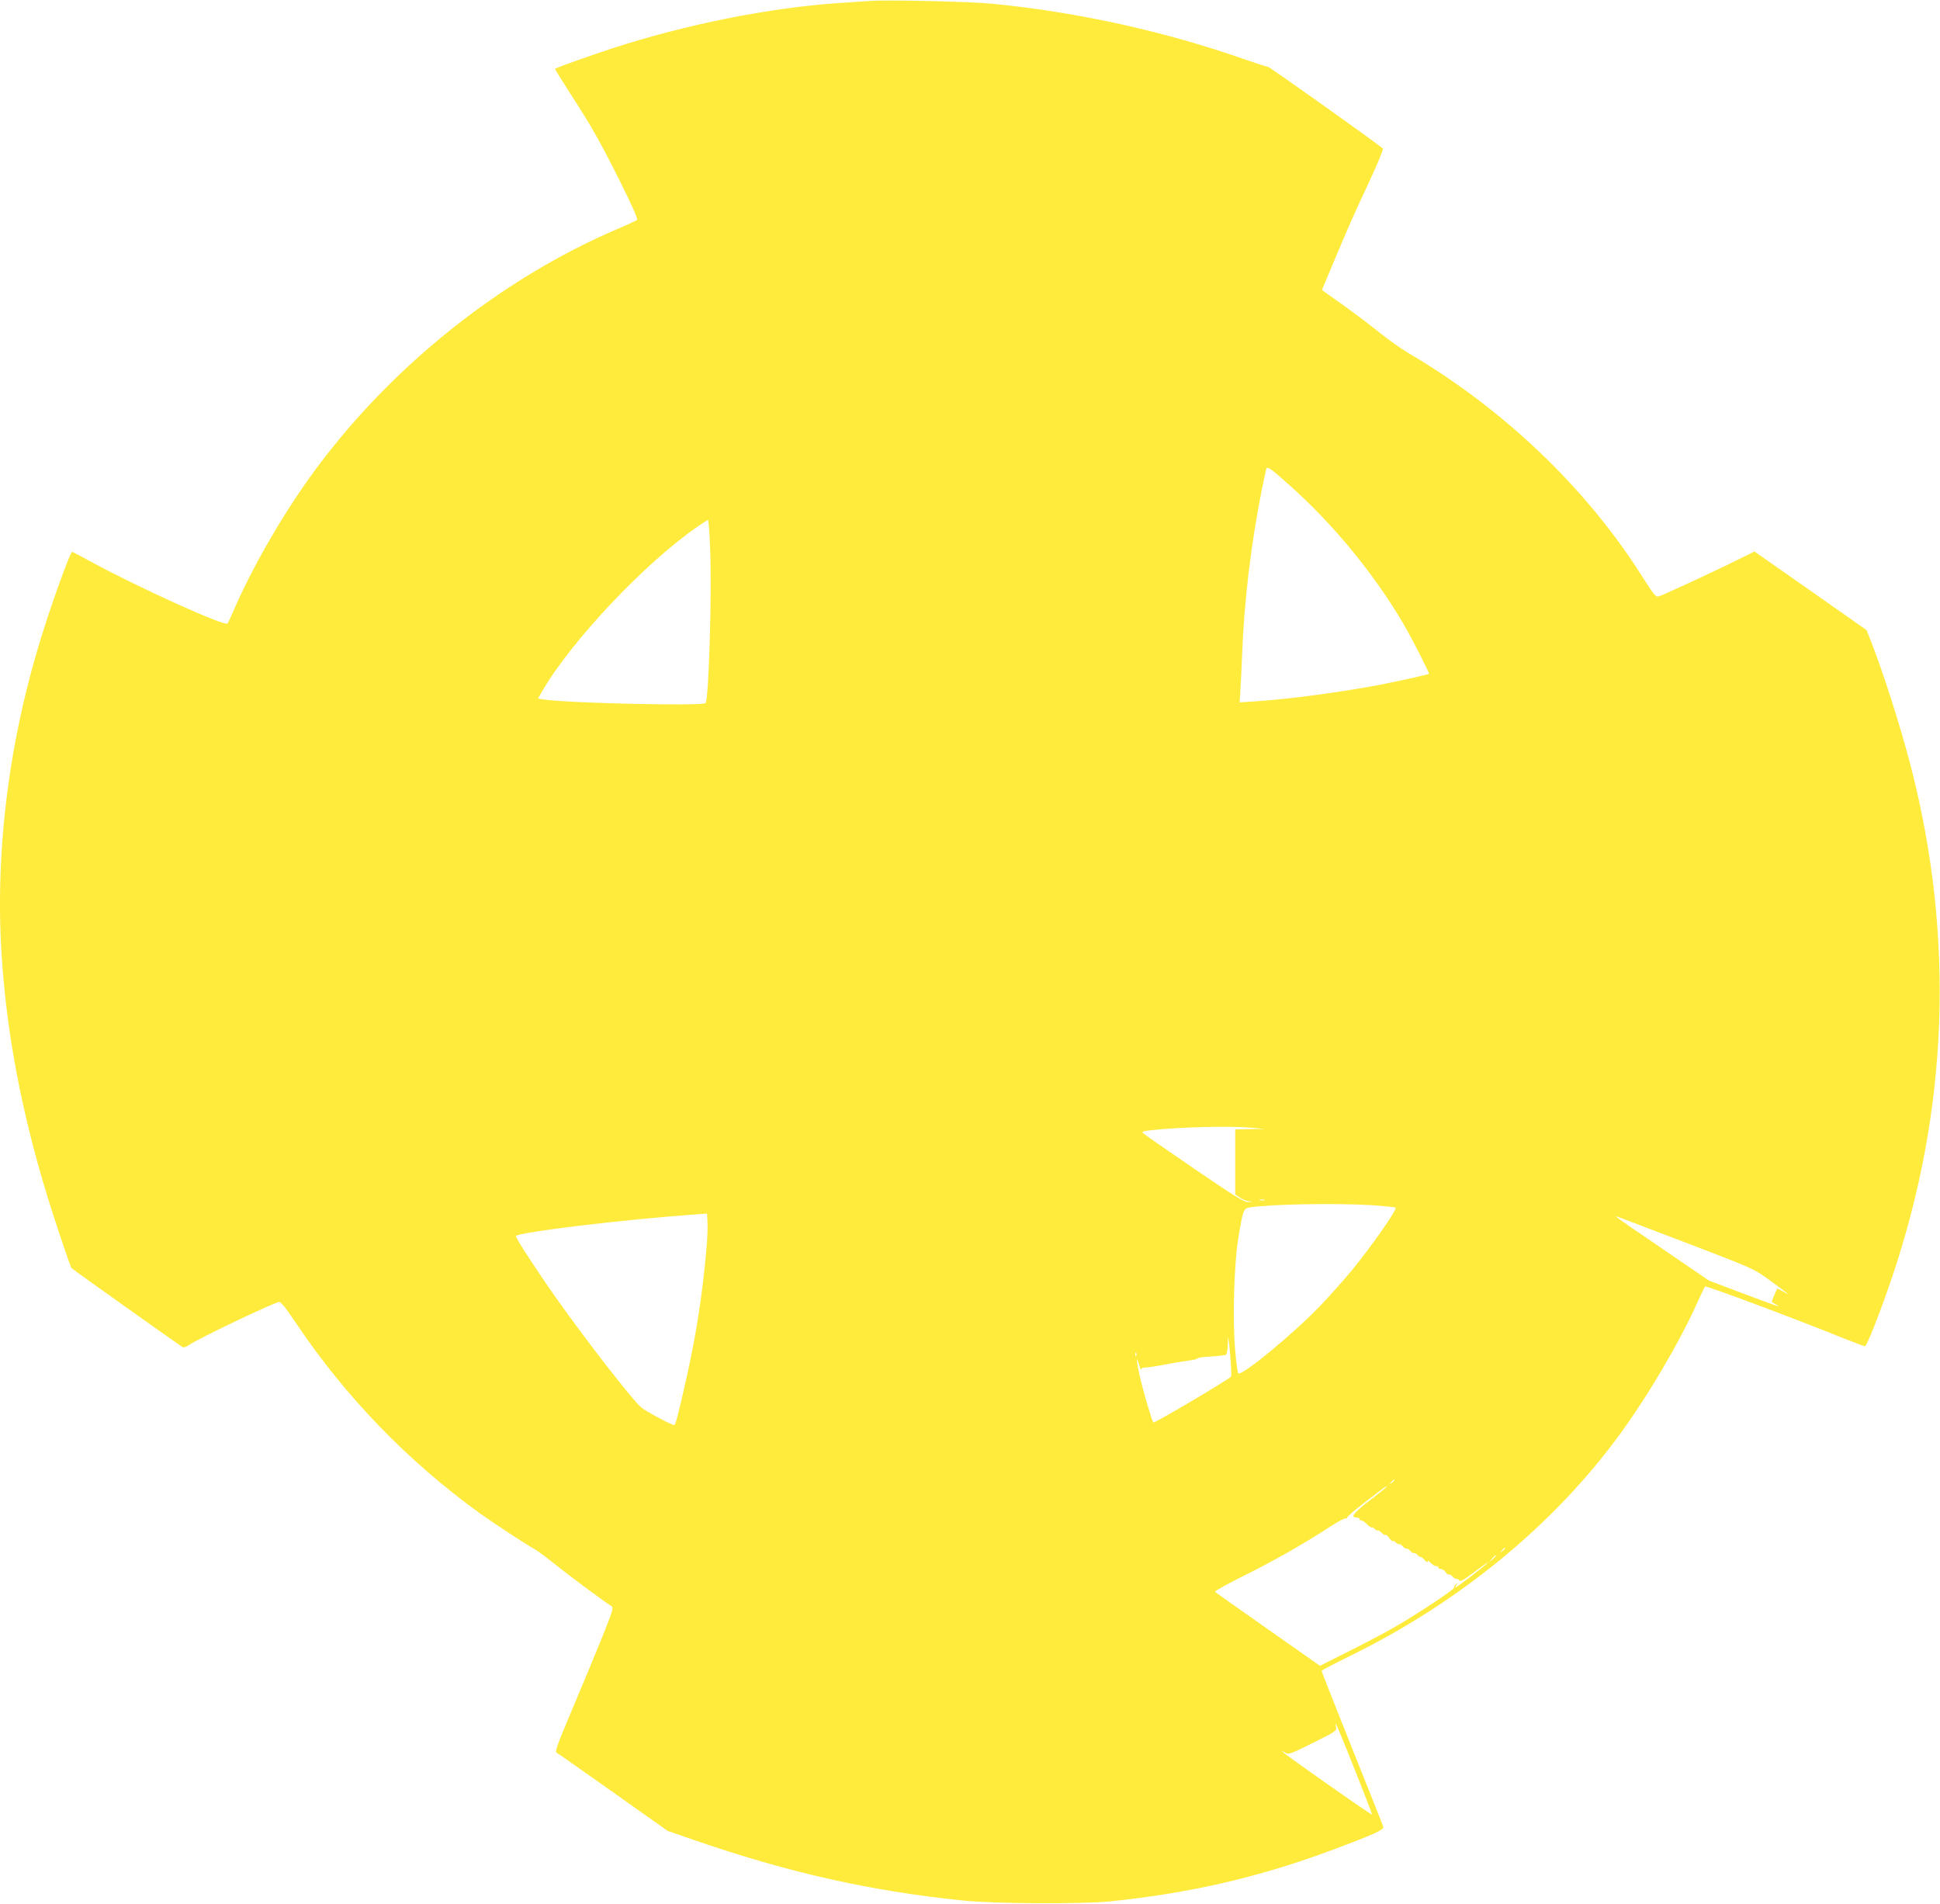 <?xml version="1.0" standalone="no"?>
<!DOCTYPE svg PUBLIC "-//W3C//DTD SVG 20010904//EN"
 "http://www.w3.org/TR/2001/REC-SVG-20010904/DTD/svg10.dtd">
<svg version="1.0" xmlns="http://www.w3.org/2000/svg"
 width="1280pt" height="1256pt" viewBox="0 0 1280 1256"
 preserveAspectRatio="xMidYMid meet">
<g transform="translate(0,1256) scale(0.1,-0.1)"
fill="#ffeb3b" stroke="none">
<path d="M5745 12554 c-27 -2 -122 -8 -210 -14 -459 -31 -1014 -142 -1498
-300 -168 -55 -366 -126 -375 -134 -1 -2 35 -61 81 -132 46 -71 117 -183 156
-249 98 -164 317 -604 305 -615 -5 -5 -63 -32 -129 -60 -786 -335 -1524 -932
-2032 -1640 -192 -269 -382 -600 -503 -880 -18 -41 -35 -78 -39 -83 -19 -20
-585 236 -903 409 -64 35 -119 64 -122 64 -11 0 -114 -280 -187 -510 -226
-705 -322 -1445 -279 -2140 32 -514 130 -1036 299 -1590 45 -149 156 -480 163
-485 32 -26 725 -518 734 -522 7 -3 26 4 41 15 60 42 542 272 594 284 12 2 47
-42 117 -147 324 -481 733 -904 1209 -1248 92 -66 315 -212 363 -237 14 -7 78
-55 143 -107 103 -82 315 -239 362 -268 14 -9 7 -32 -60 -200 -42 -104 -131
-318 -197 -474 -97 -230 -118 -285 -106 -292 8 -4 176 -122 374 -262 l359
-254 179 -62 c614 -212 1159 -335 1766 -397 209 -22 781 -25 975 -6 528 54
990 161 1473 342 262 98 334 130 329 149 -2 9 -95 242 -206 519 -110 276 -201
505 -201 510 0 4 89 51 198 104 714 352 1330 858 1763 1448 188 256 398 611
519 880 23 52 46 99 50 104 7 7 599 -214 919 -344 69 -27 130 -50 136 -50 12
0 101 224 177 450 373 1100 416 2241 128 3365 -69 269 -187 637 -271 850 l-24
59 -369 259 -370 259 -175 -86 c-195 -94 -424 -199 -457 -210 -19 -6 -32 10
-112 136 -366 579 -913 1101 -1536 1467 -49 29 -134 89 -190 134 -55 45 -165
128 -242 183 l-142 101 77 184 c106 252 129 303 238 537 53 113 91 207 87 212
-33 31 -748 540 -759 540 -8 0 -71 20 -140 44 -530 187 -1111 316 -1675 371
-145 15 -695 27 -805 19z m2767 -3198 c287 -256 555 -583 747 -910 58 -99 174
-326 169 -331 -5 -5 -209 -50 -333 -74 -263 -49 -586 -92 -808 -107 l-108 -7
5 79 c3 44 8 147 11 229 13 353 58 730 130 1093 14 70 28 133 30 140 6 18 36
-3 157 -112z m-3827 -403 c13 -290 -8 -1010 -30 -1031 -20 -20 -899 -1 -1068
24 l-38 6 27 46 c190 331 684 854 1029 1090 33 23 63 42 66 42 4 0 10 -80 14
-177z m3575 -3832 l85 -8 -97 -1 -98 -2 0 -214 0 -215 28 -19 c15 -11 41 -22
57 -25 l30 -4 -31 -2 c-25 -1 -92 40 -355 220 -178 122 -330 227 -337 234 -11
10 -1 14 55 20 192 21 514 29 663 16z m83 -478 c-7 -2 -21 -2 -30 0 -10 3 -4
5 12 5 17 0 24 -2 18 -5z m711 -33 c83 -6 152 -13 154 -15 13 -12 -166 -267
-303 -432 -50 -59 -133 -152 -185 -207 -184 -193 -535 -482 -551 -454 -4 7
-13 78 -20 157 -17 198 -7 555 20 725 31 192 35 204 74 211 129 22 578 30 811
15z m-4394 -300 c-27 -300 -67 -556 -133 -850 -54 -240 -70 -300 -79 -300 -18
0 -186 90 -217 116 -58 49 -360 437 -563 724 -128 182 -271 401 -264 407 25
26 696 107 1166 141 l95 7 3 -60 c2 -33 -1 -116 -8 -185z m6518 32 c390 -150
394 -151 500 -228 119 -86 146 -109 89 -74 -21 12 -40 21 -41 19 -4 -5 -36
-80 -36 -85 0 -2 12 -11 28 -19 38 -22 25 -18 -223 75 l-220 83 -307 210
c-170 115 -308 211 -308 213 0 4 4 2 518 -194z m-3056 -863 c-32 -29 -506
-309 -512 -302 -10 11 -64 194 -90 306 -22 96 -26 148 -5 77 7 -25 13 -39 14
-32 1 7 14 12 32 12 16 0 74 9 127 19 53 11 123 22 155 26 31 4 57 10 57 14 0
5 40 11 89 13 49 3 94 8 100 12 6 4 12 38 12 79 1 59 4 45 15 -73 7 -80 10
-148 6 -151z m-625 139 c-3 -8 -6 -5 -6 6 -1 11 2 17 5 13 3 -3 4 -12 1 -19z
m1703 -822 c0 -2 -8 -10 -17 -17 -16 -13 -17 -12 -4 4 13 16 21 21 21 13z
m-55 -46 c-3 -5 -54 -47 -114 -92 -102 -79 -124 -108 -80 -108 10 0 19 -4 19
-10 0 -5 6 -10 13 -10 8 0 24 -11 37 -25 12 -13 26 -22 30 -20 4 3 13 -2 20
-10 7 -8 16 -13 20 -10 4 2 15 -4 25 -15 10 -11 21 -17 26 -14 4 2 16 -7 25
-21 9 -13 20 -23 24 -20 4 3 13 -2 20 -10 7 -8 16 -13 20 -10 4 2 15 -4 25
-15 10 -11 21 -17 25 -15 4 2 15 -4 25 -15 10 -11 21 -17 25 -15 4 3 13 -2 20
-10 7 -8 17 -15 23 -15 5 0 18 -10 28 -22 11 -12 19 -16 19 -8 0 8 8 4 19 -8
10 -12 26 -22 35 -22 9 0 16 -4 16 -10 0 -5 8 -10 18 -10 9 0 23 -9 30 -20 7
-12 16 -18 21 -16 5 3 16 -3 26 -14 10 -11 21 -17 26 -15 4 3 11 -1 16 -9 6
-12 28 0 102 56 52 39 91 66 88 61 -9 -14 -203 -163 -212 -163 -4 0 -1 8 6 18
13 15 12 16 -3 3 -10 -7 -15 -17 -13 -22 7 -10 -233 -169 -390 -260 -60 -35
-197 -107 -303 -160 l-193 -97 -342 240 c-188 132 -346 243 -350 248 -5 4 83
53 196 109 197 98 387 206 570 325 48 31 92 54 98 51 5 -4 8 -2 7 4 -2 5 56
55 127 109 140 107 139 107 130 92z m785 -404 c0 -2 -8 -10 -17 -17 -16 -13
-17 -12 -4 4 13 16 21 21 21 13z m-60 -49 c0 -2 -10 -12 -22 -23 l-23 -19 19
23 c18 21 26 27 26 19z m-931 -1411 c65 -163 116 -296 114 -296 -11 0 -593
409 -593 417 0 3 10 -1 22 -9 20 -13 33 -8 180 65 154 77 159 80 153 106 -15
61 13 -4 124 -283z"/>
</g>
</svg>
